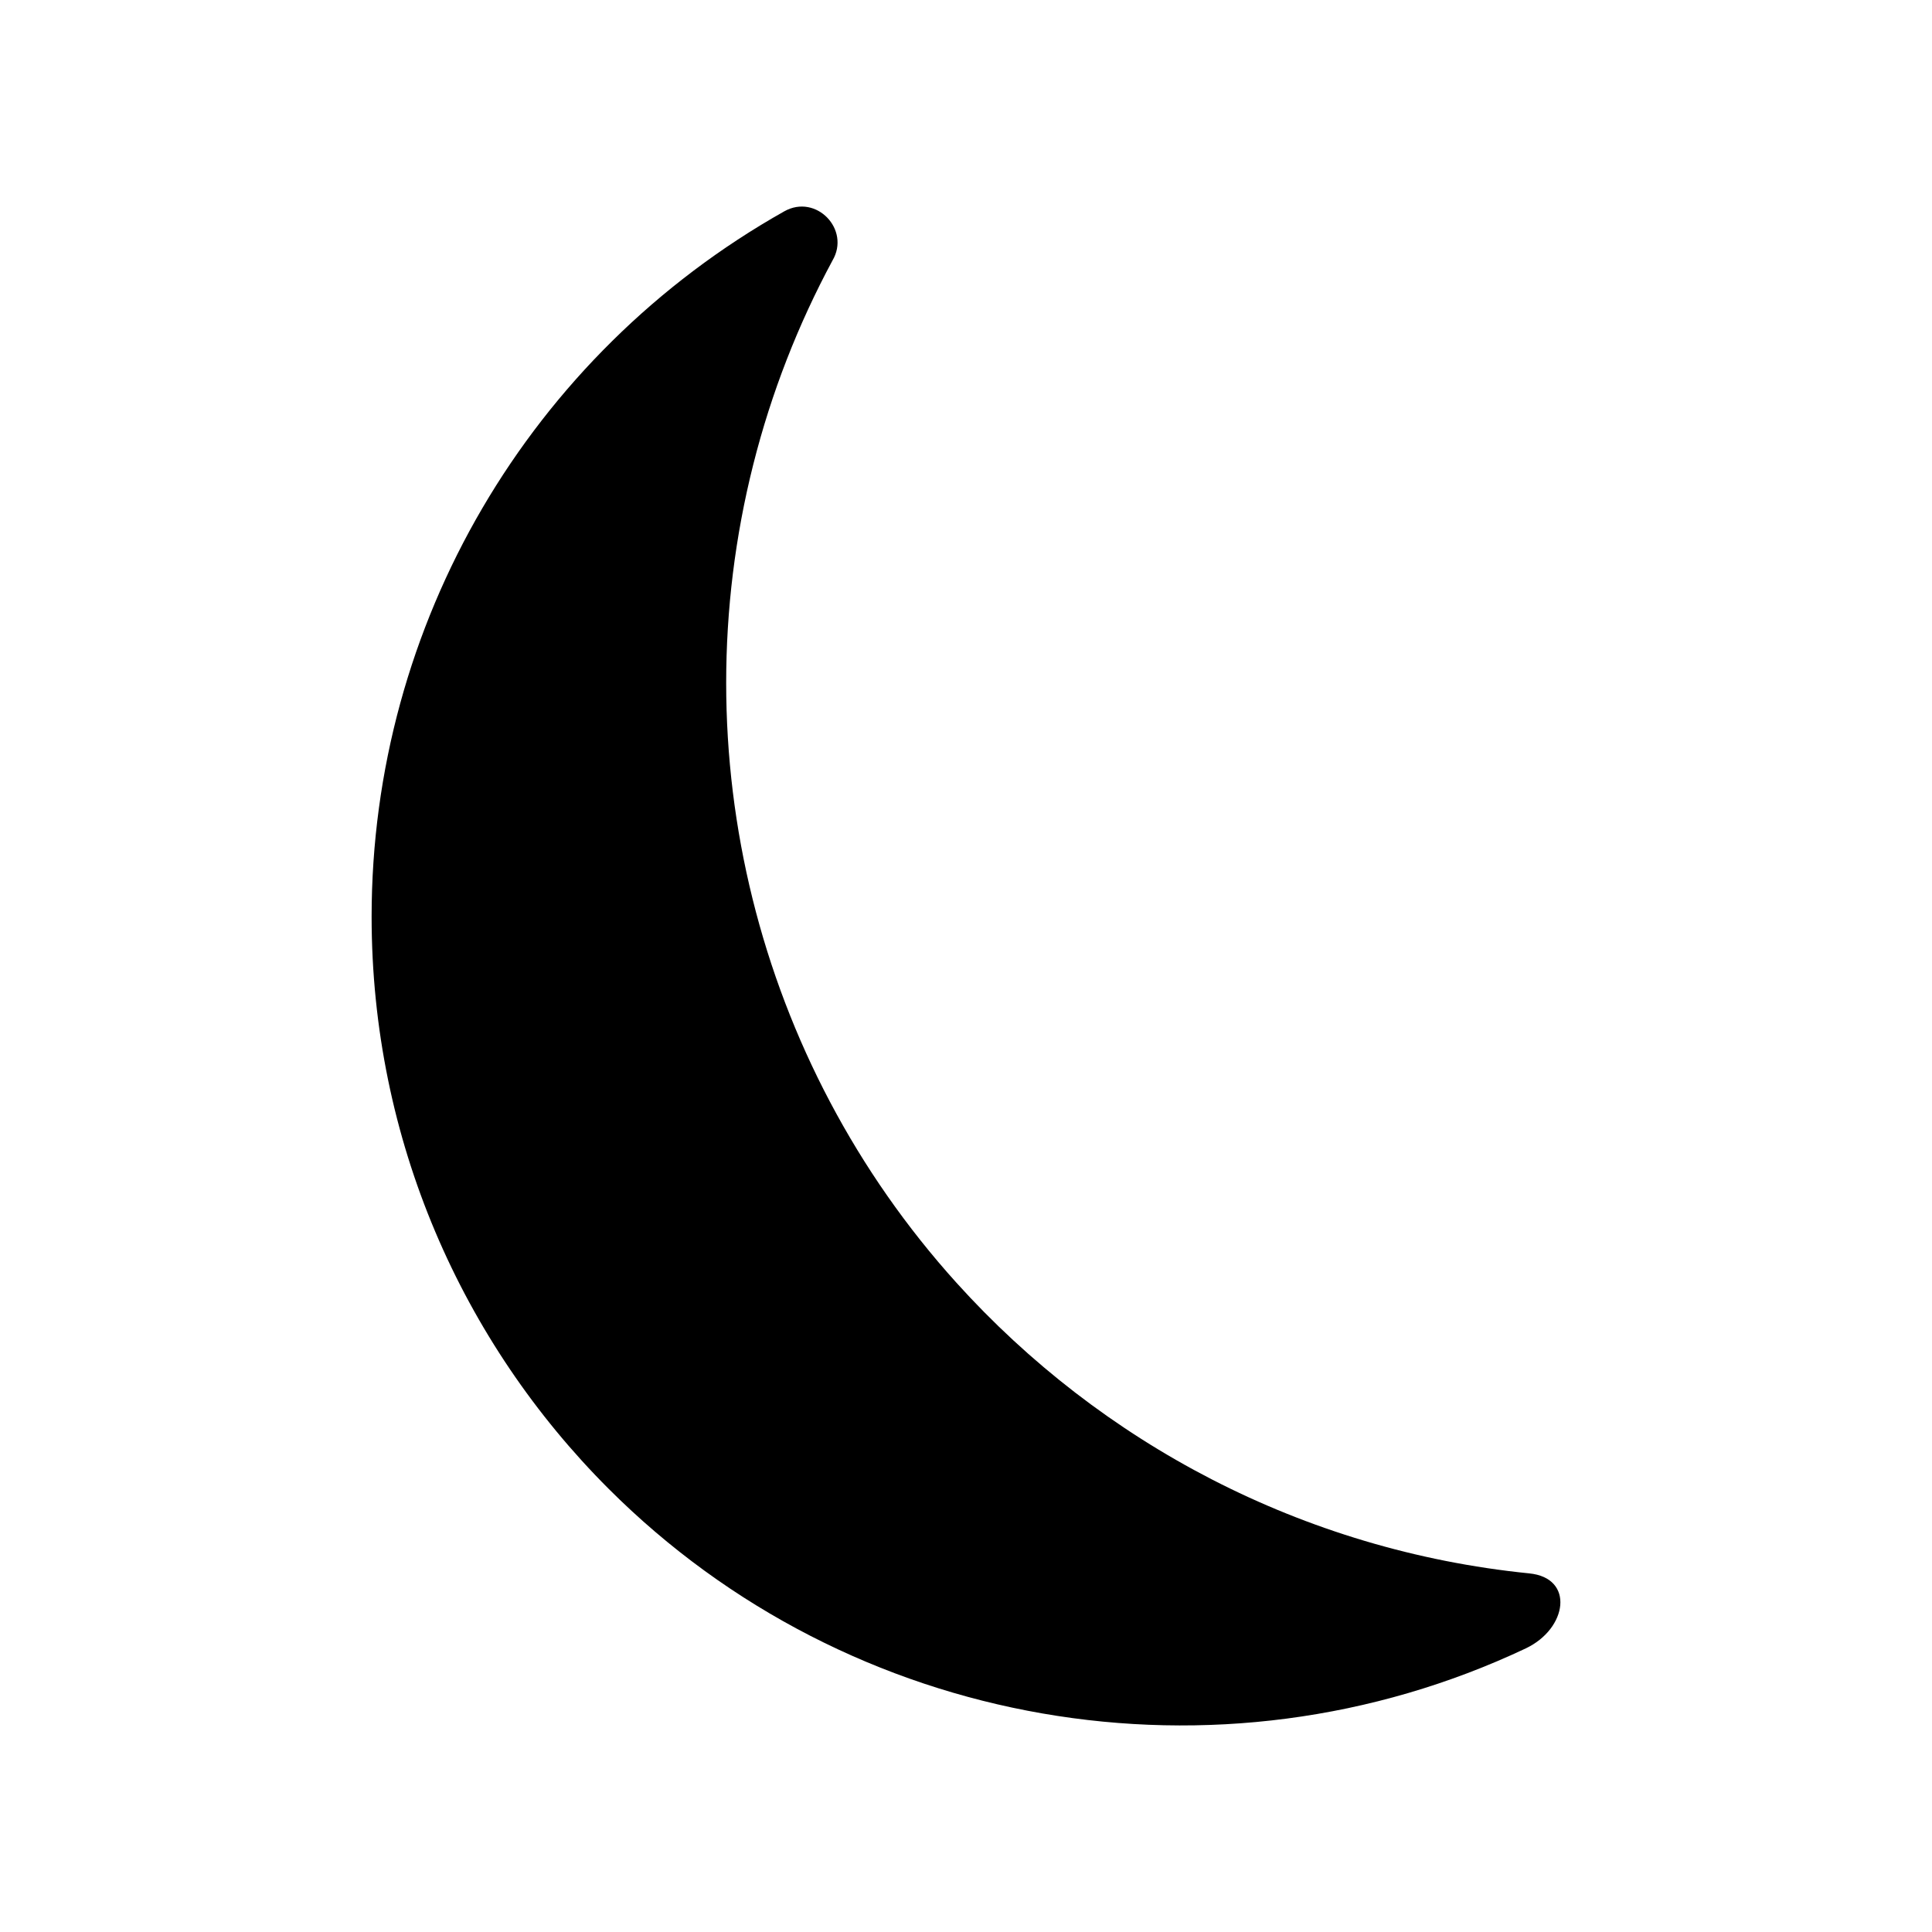 <?xml version="1.0" encoding="UTF-8"?>
<!-- Uploaded to: SVG Find, www.svgrepo.com, Generator: SVG Find Mixer Tools -->
<svg fill="#000000" width="800px" height="800px" version="1.1" viewBox="144 144 512 512" xmlns="http://www.w3.org/2000/svg">
 <path d="m548.35 580.84c-81.449 38.465-179.15 21.617-243.08-42.316-38.793-38.797-62.789-92.398-62.789-151.6 0-77.531 41.836-148.91 109.38-186.93 8.43-4.719 17.602 4.828 12.75 13.055-9.09 16.883-16.191 35.004-20.988 54.039-19.281 76.504 0.816 158.11 53.852 216.86 38.309 42.43 91.738 70.945 151.77 77.012 12.137 1.184 10.133 14.672-0.891 19.871z" fill-rule="evenodd"/>
</svg>